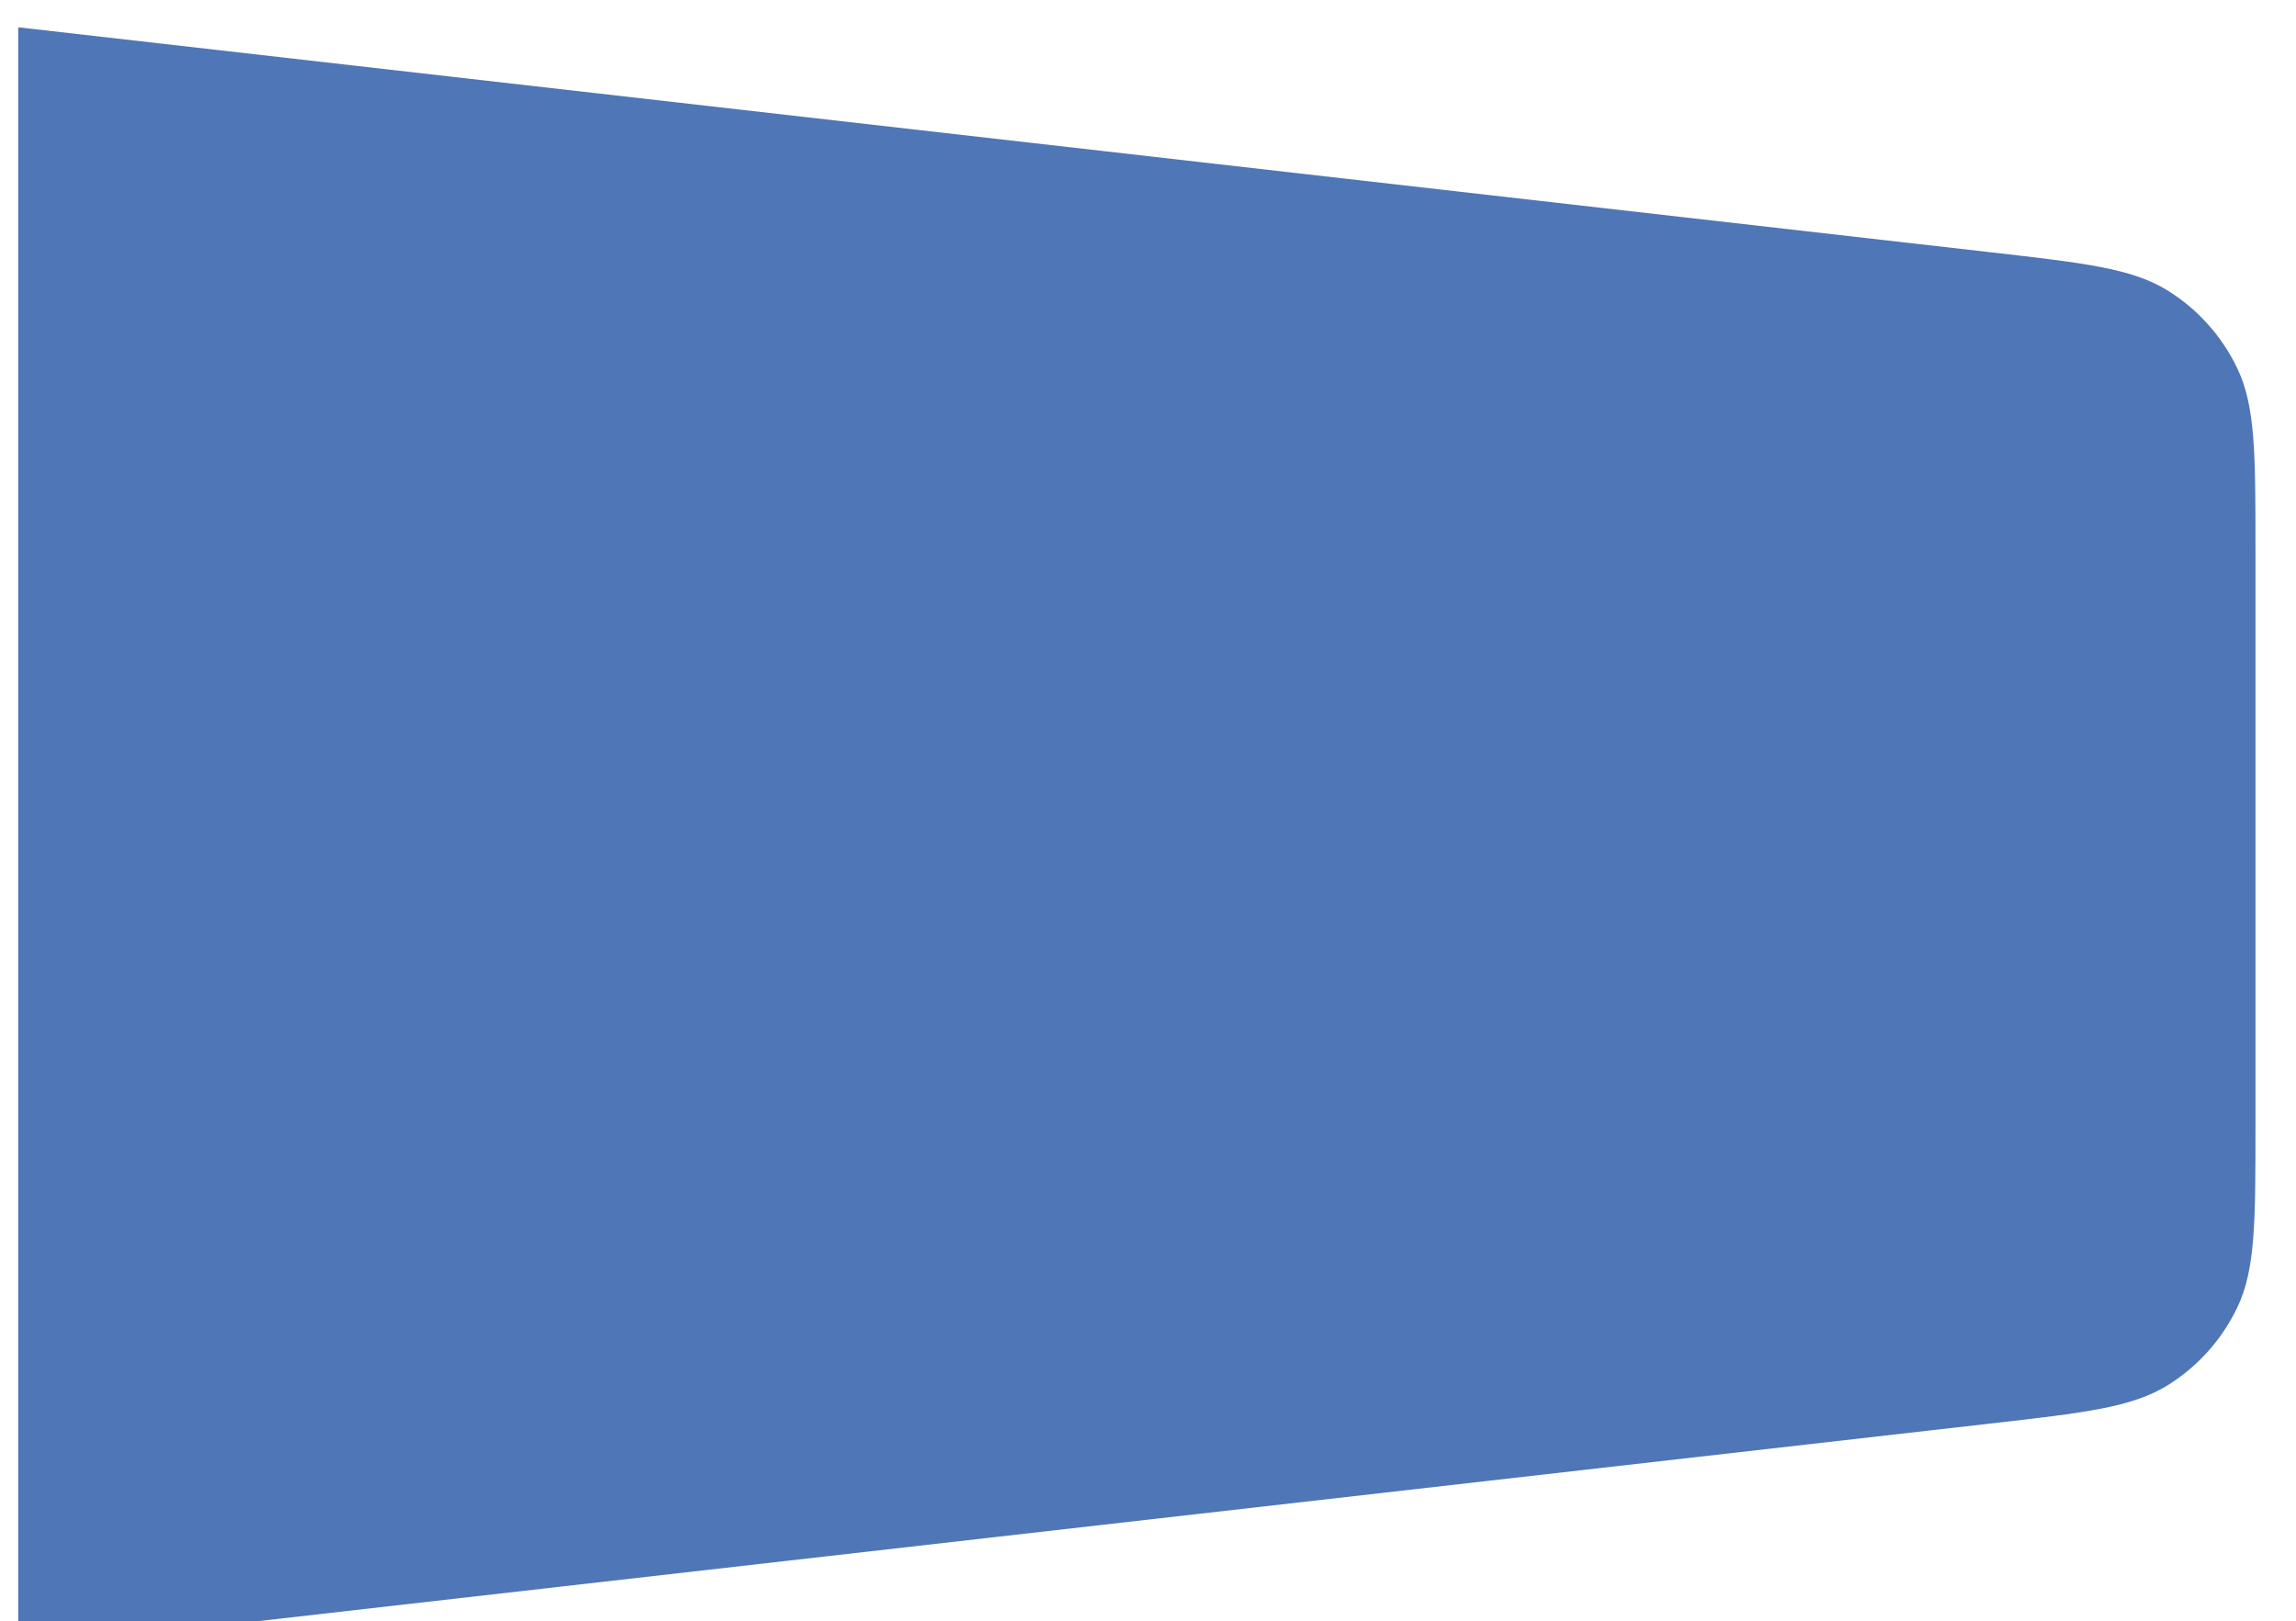 <?xml version="1.0" encoding="UTF-8"?> <svg xmlns="http://www.w3.org/2000/svg" width="1133" height="800" viewBox="0 0 1133 800" fill="none"> <g filter="url(#filter0_d_43_78)"> <path d="M1100 542.15C1100 589.304 1100 612.881 1091.08 631.612C1083.55 647.423 1071.66 660.75 1056.8 670.023C1039.2 681.009 1015.78 683.681 968.926 689.025L-4 800L-4 -5.9157e-06L968.926 110.975C1015.78 116.319 1039.2 118.991 1056.8 129.977C1071.66 139.25 1083.55 152.577 1091.08 168.388C1100 187.119 1100 210.696 1100 257.85L1100 542.15Z" fill="#4F76B6"></path> </g> <defs> <filter id="filter0_d_43_78" x="-10.588" y="-6.121" width="1143.18" height="839.176" filterUnits="userSpaceOnUse" color-interpolation-filters="sRGB"> <feFlood flood-opacity="0" result="BackgroundImageFix"></feFlood> <feColorMatrix in="SourceAlpha" type="matrix" values="0 0 0 0 0 0 0 0 0 0 0 0 0 0 0 0 0 0 127 0" result="hardAlpha"></feColorMatrix> <feOffset dx="13" dy="13.467"></feOffset> <feGaussianBlur stdDeviation="9.794"></feGaussianBlur> <feComposite in2="hardAlpha" operator="out"></feComposite> <feColorMatrix type="matrix" values="0 0 0 0 0 0 0 0 0 0 0 0 0 0 0 0 0 0 0.12 0"></feColorMatrix> <feBlend mode="normal" in2="BackgroundImageFix" result="effect1_dropShadow_43_78"></feBlend> <feBlend mode="normal" in="SourceGraphic" in2="effect1_dropShadow_43_78" result="shape"></feBlend> </filter> </defs> </svg> 